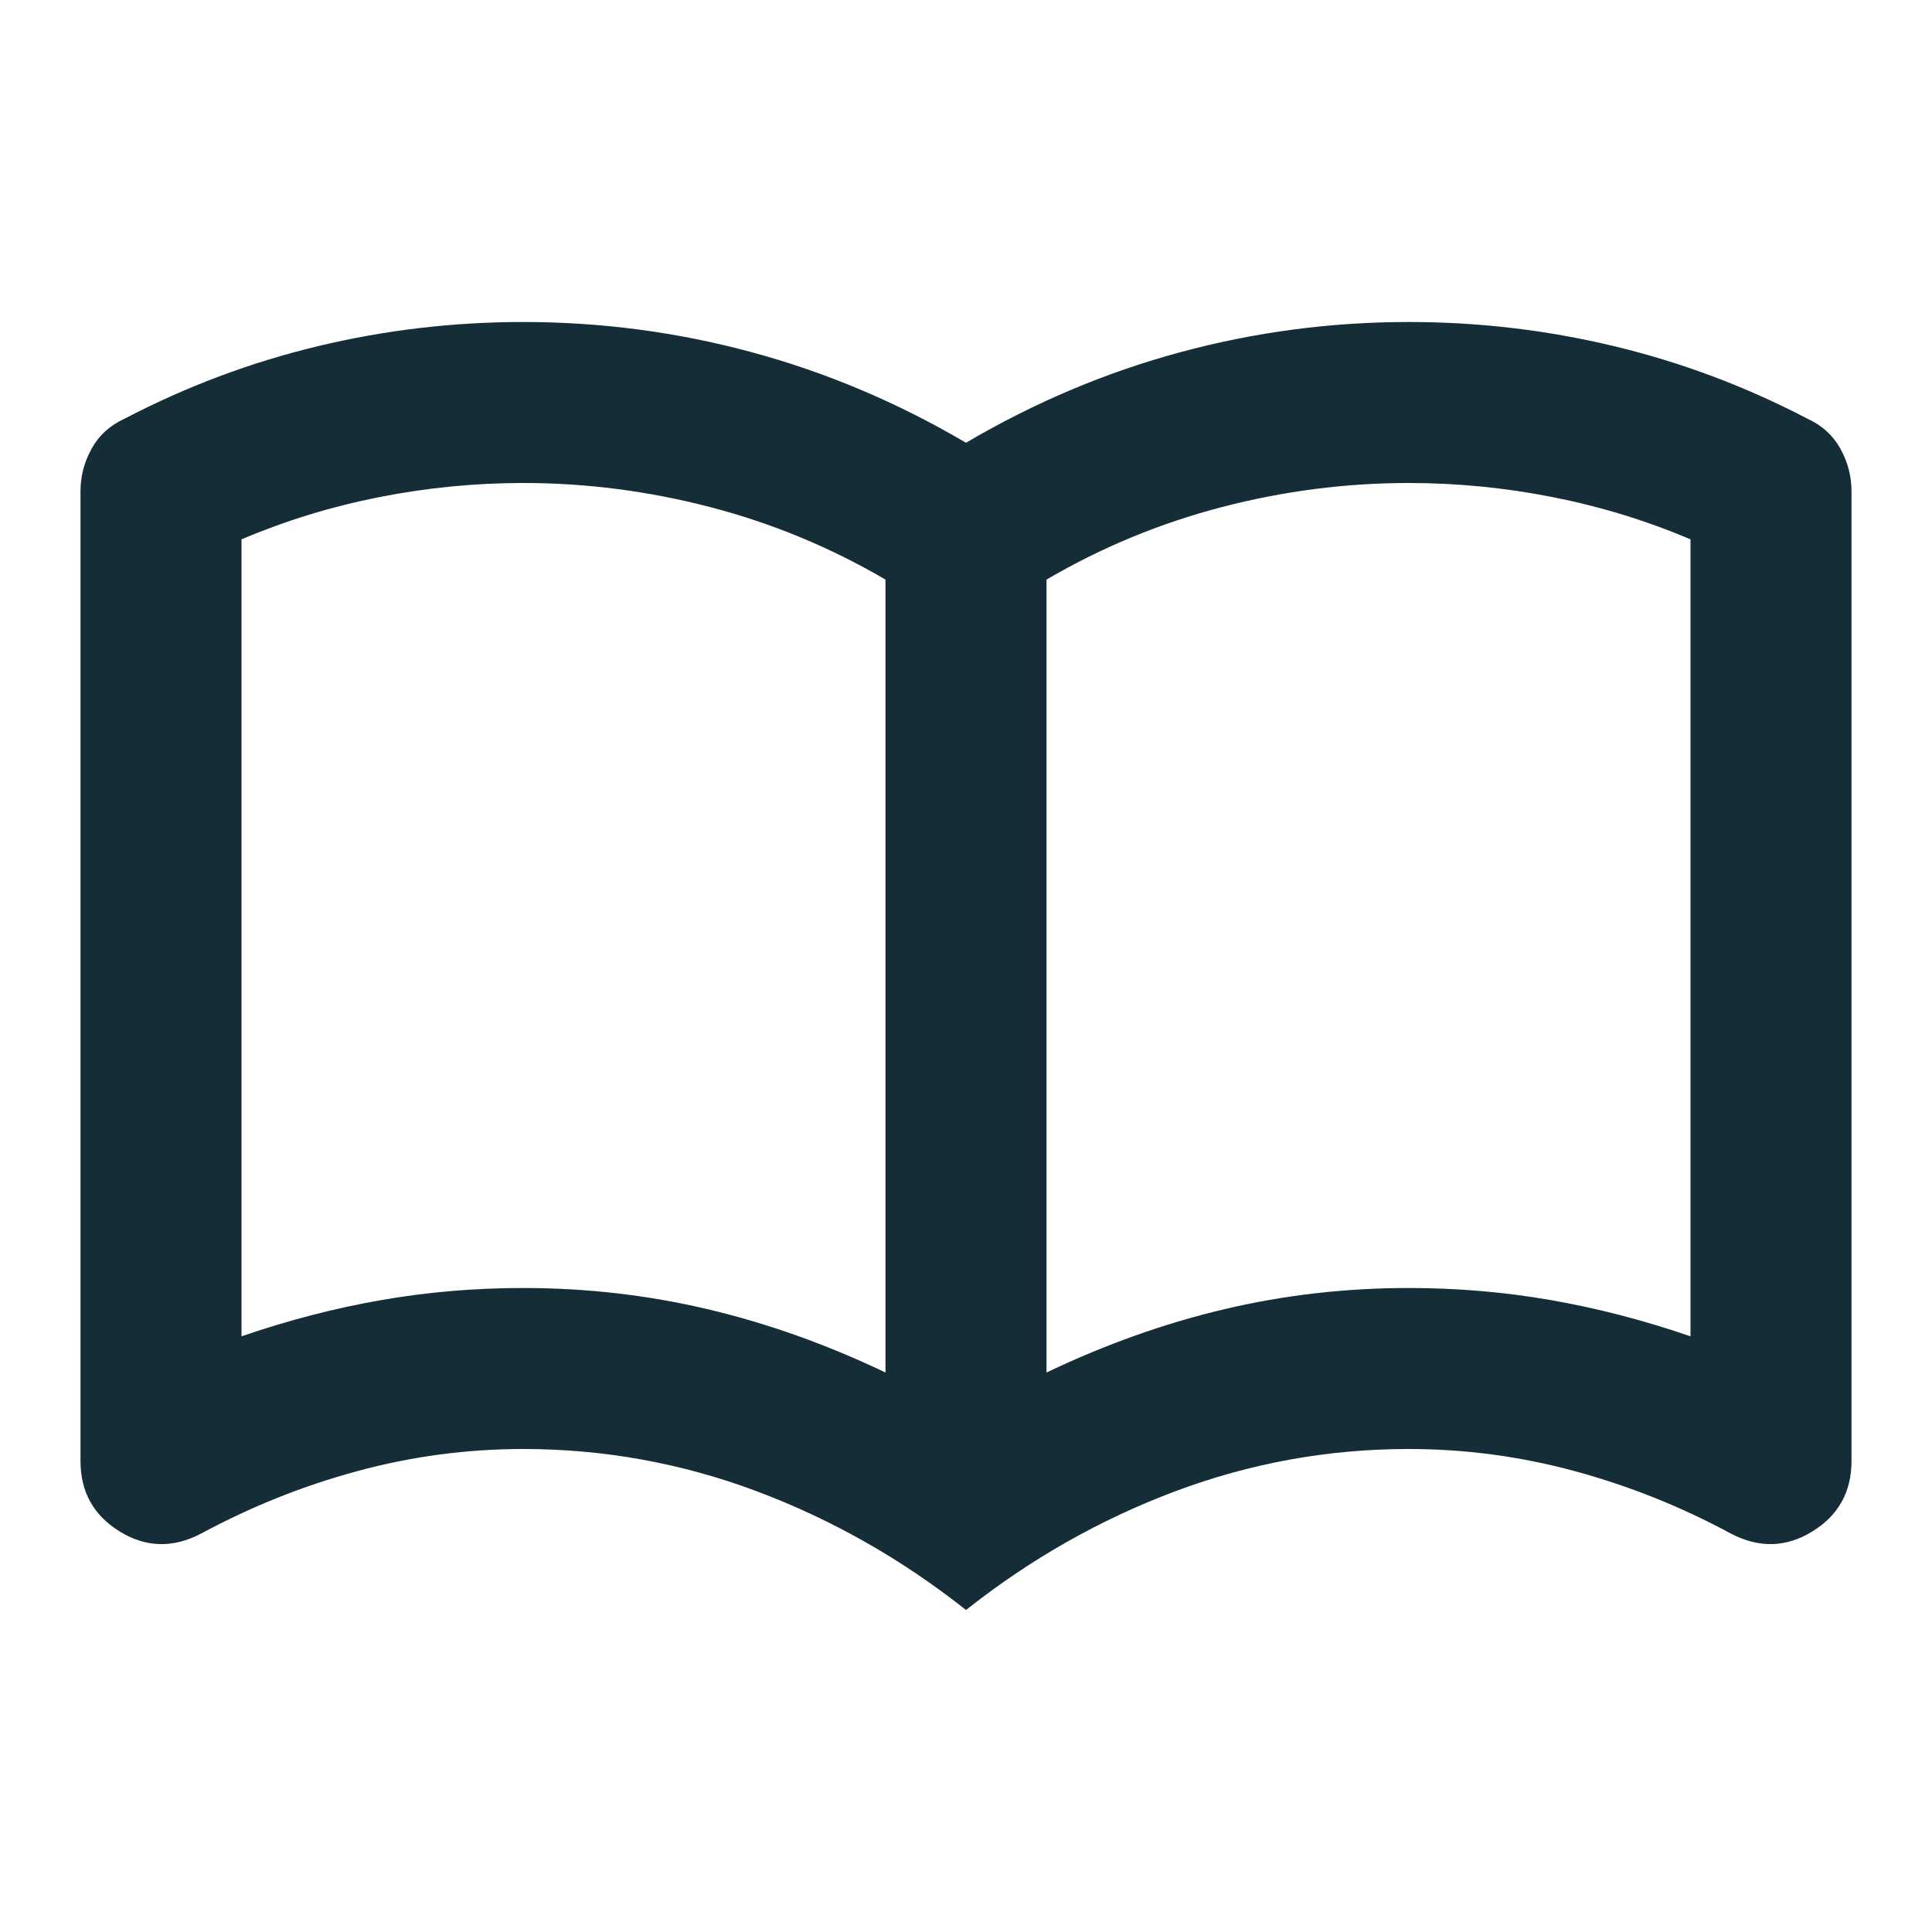 <?xml version="1.0" encoding="UTF-8"?> <svg xmlns="http://www.w3.org/2000/svg" width="54" height="54" viewBox="0 0 54 54" fill="none"><mask id="mask0_6_73" style="mask-type:alpha" maskUnits="userSpaceOnUse" x="0" y="0" width="54" height="54"><rect width="54" height="54" fill="#D9D9D9"></rect></mask><g mask="url(#mask0_6_73)"><path d="M14.625 36C16.387 36 18.103 36.197 19.772 36.591C21.441 36.984 23.1 37.575 24.75 38.362V16.2C23.212 15.3 21.581 14.625 19.856 14.175C18.131 13.725 16.387 13.5 14.625 13.5C13.275 13.5 11.934 13.631 10.603 13.894C9.272 14.156 7.987 14.55 6.75 15.075V37.35C8.062 36.9 9.366 36.562 10.659 36.337C11.953 36.112 13.275 36 14.625 36ZM29.25 38.362C30.9 37.575 32.559 36.984 34.228 36.591C35.897 36.197 37.612 36 39.375 36C40.725 36 42.047 36.112 43.341 36.337C44.634 36.562 45.938 36.9 47.25 37.35V15.075C46.013 14.55 44.728 14.156 43.397 13.894C42.066 13.631 40.725 13.5 39.375 13.5C37.612 13.5 35.869 13.725 34.144 14.175C32.419 14.625 30.788 15.3 29.25 16.2V38.362ZM27 45C25.2 43.575 23.25 42.469 21.15 41.681C19.05 40.894 16.875 40.5 14.625 40.5C13.05 40.5 11.503 40.706 9.984 41.119C8.466 41.531 7.013 42.112 5.625 42.862C4.838 43.275 4.078 43.256 3.347 42.806C2.616 42.356 2.25 41.7 2.25 40.837V13.725C2.25 13.312 2.353 12.919 2.559 12.544C2.766 12.169 3.075 11.887 3.487 11.7C5.213 10.8 7.013 10.125 8.887 9.675C10.762 9.225 12.675 9 14.625 9C16.8 9 18.928 9.281 21.009 9.844C23.091 10.406 25.087 11.25 27 12.375C28.913 11.25 30.909 10.406 32.991 9.844C35.072 9.281 37.2 9 39.375 9C41.325 9 43.237 9.225 45.112 9.675C46.987 10.125 48.788 10.8 50.513 11.7C50.925 11.887 51.234 12.169 51.441 12.544C51.647 12.919 51.75 13.312 51.75 13.725V40.837C51.75 41.7 51.384 42.356 50.653 42.806C49.922 43.256 49.163 43.275 48.375 42.862C46.987 42.112 45.534 41.531 44.016 41.119C42.497 40.706 40.95 40.5 39.375 40.5C37.125 40.5 34.95 40.894 32.85 41.681C30.75 42.469 28.8 43.575 27 45Z" fill="#152D37"></path></g></svg> 